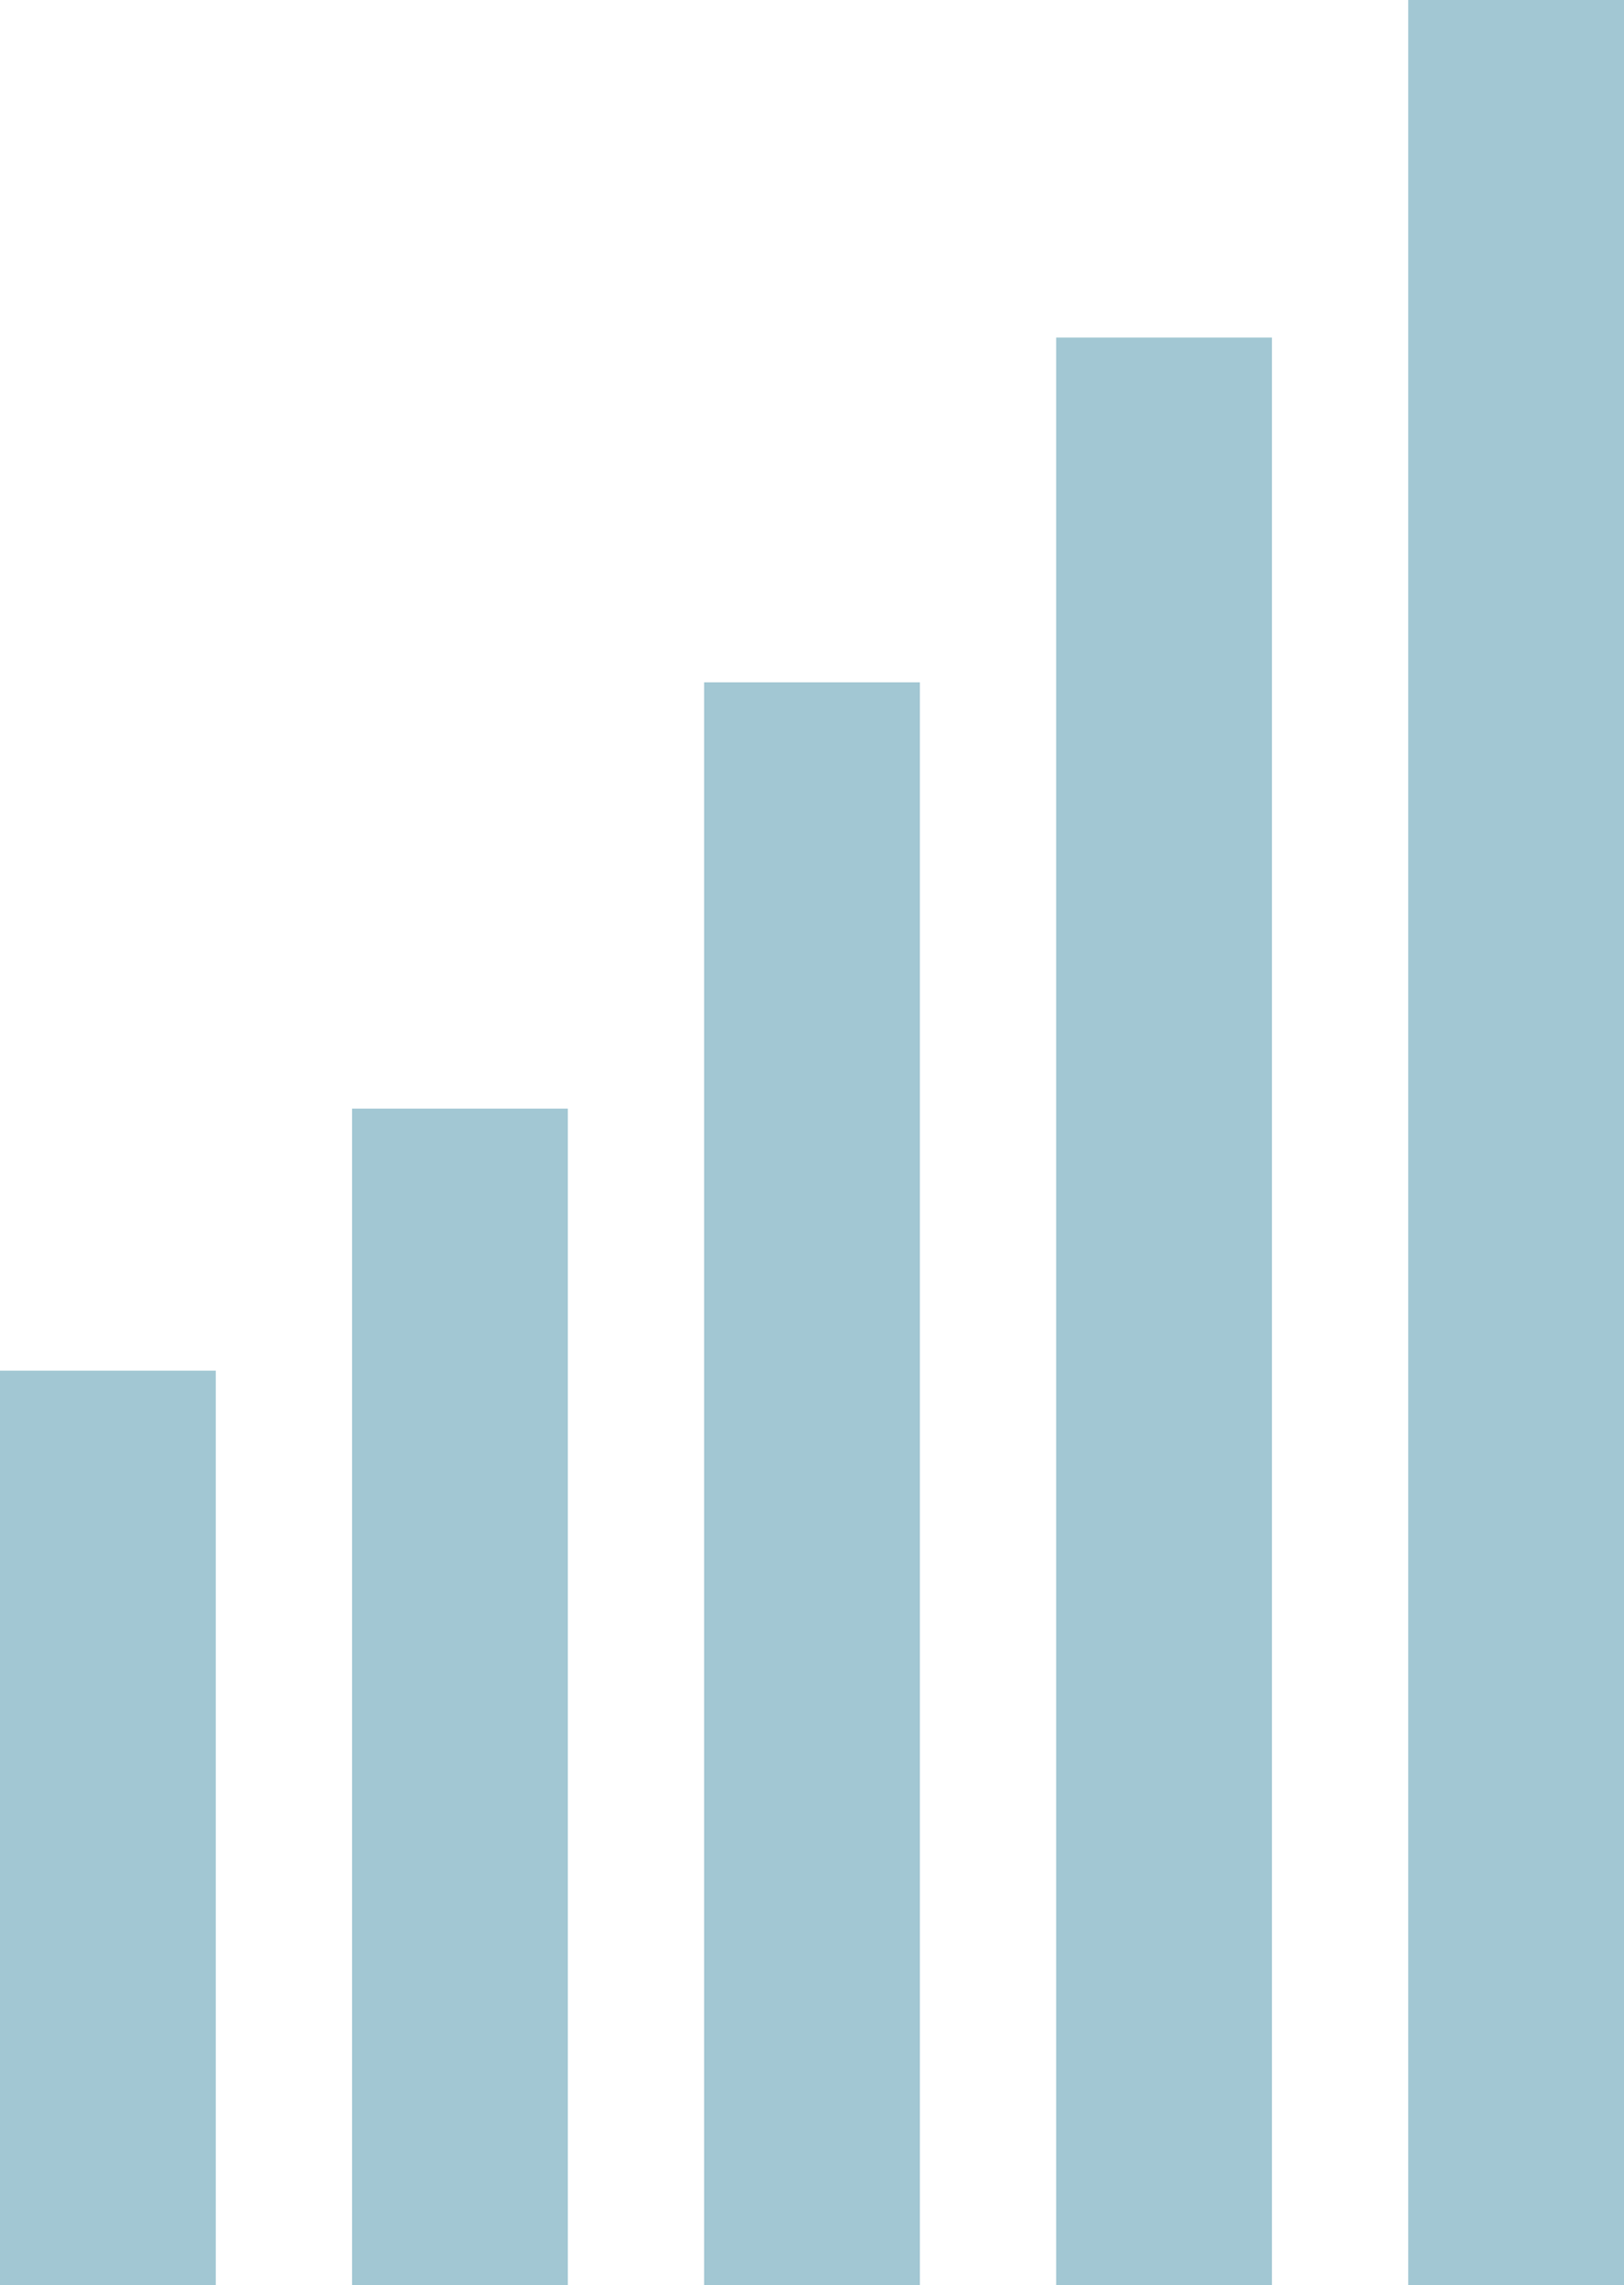 <svg xmlns="http://www.w3.org/2000/svg" viewBox="0 0 286 402.25"><defs><style>.cls-1{fill:#a2c7d3;}</style></defs><title>bars-1</title><g id="Layer_2" data-name="Layer 2"><g id="Layer_1-2" data-name="Layer 1"><rect class="cls-1" y="241.28" width="38" height="160.97"/><rect class="cls-1" x="62" y="195.15" width="38" height="207.1"/><rect class="cls-1" x="124" y="120.11" width="38" height="282.13"/><rect class="cls-1" x="186" y="59.42" width="38" height="342.82"/><rect class="cls-1" x="248" width="38" height="402.25"/></g></g></svg>